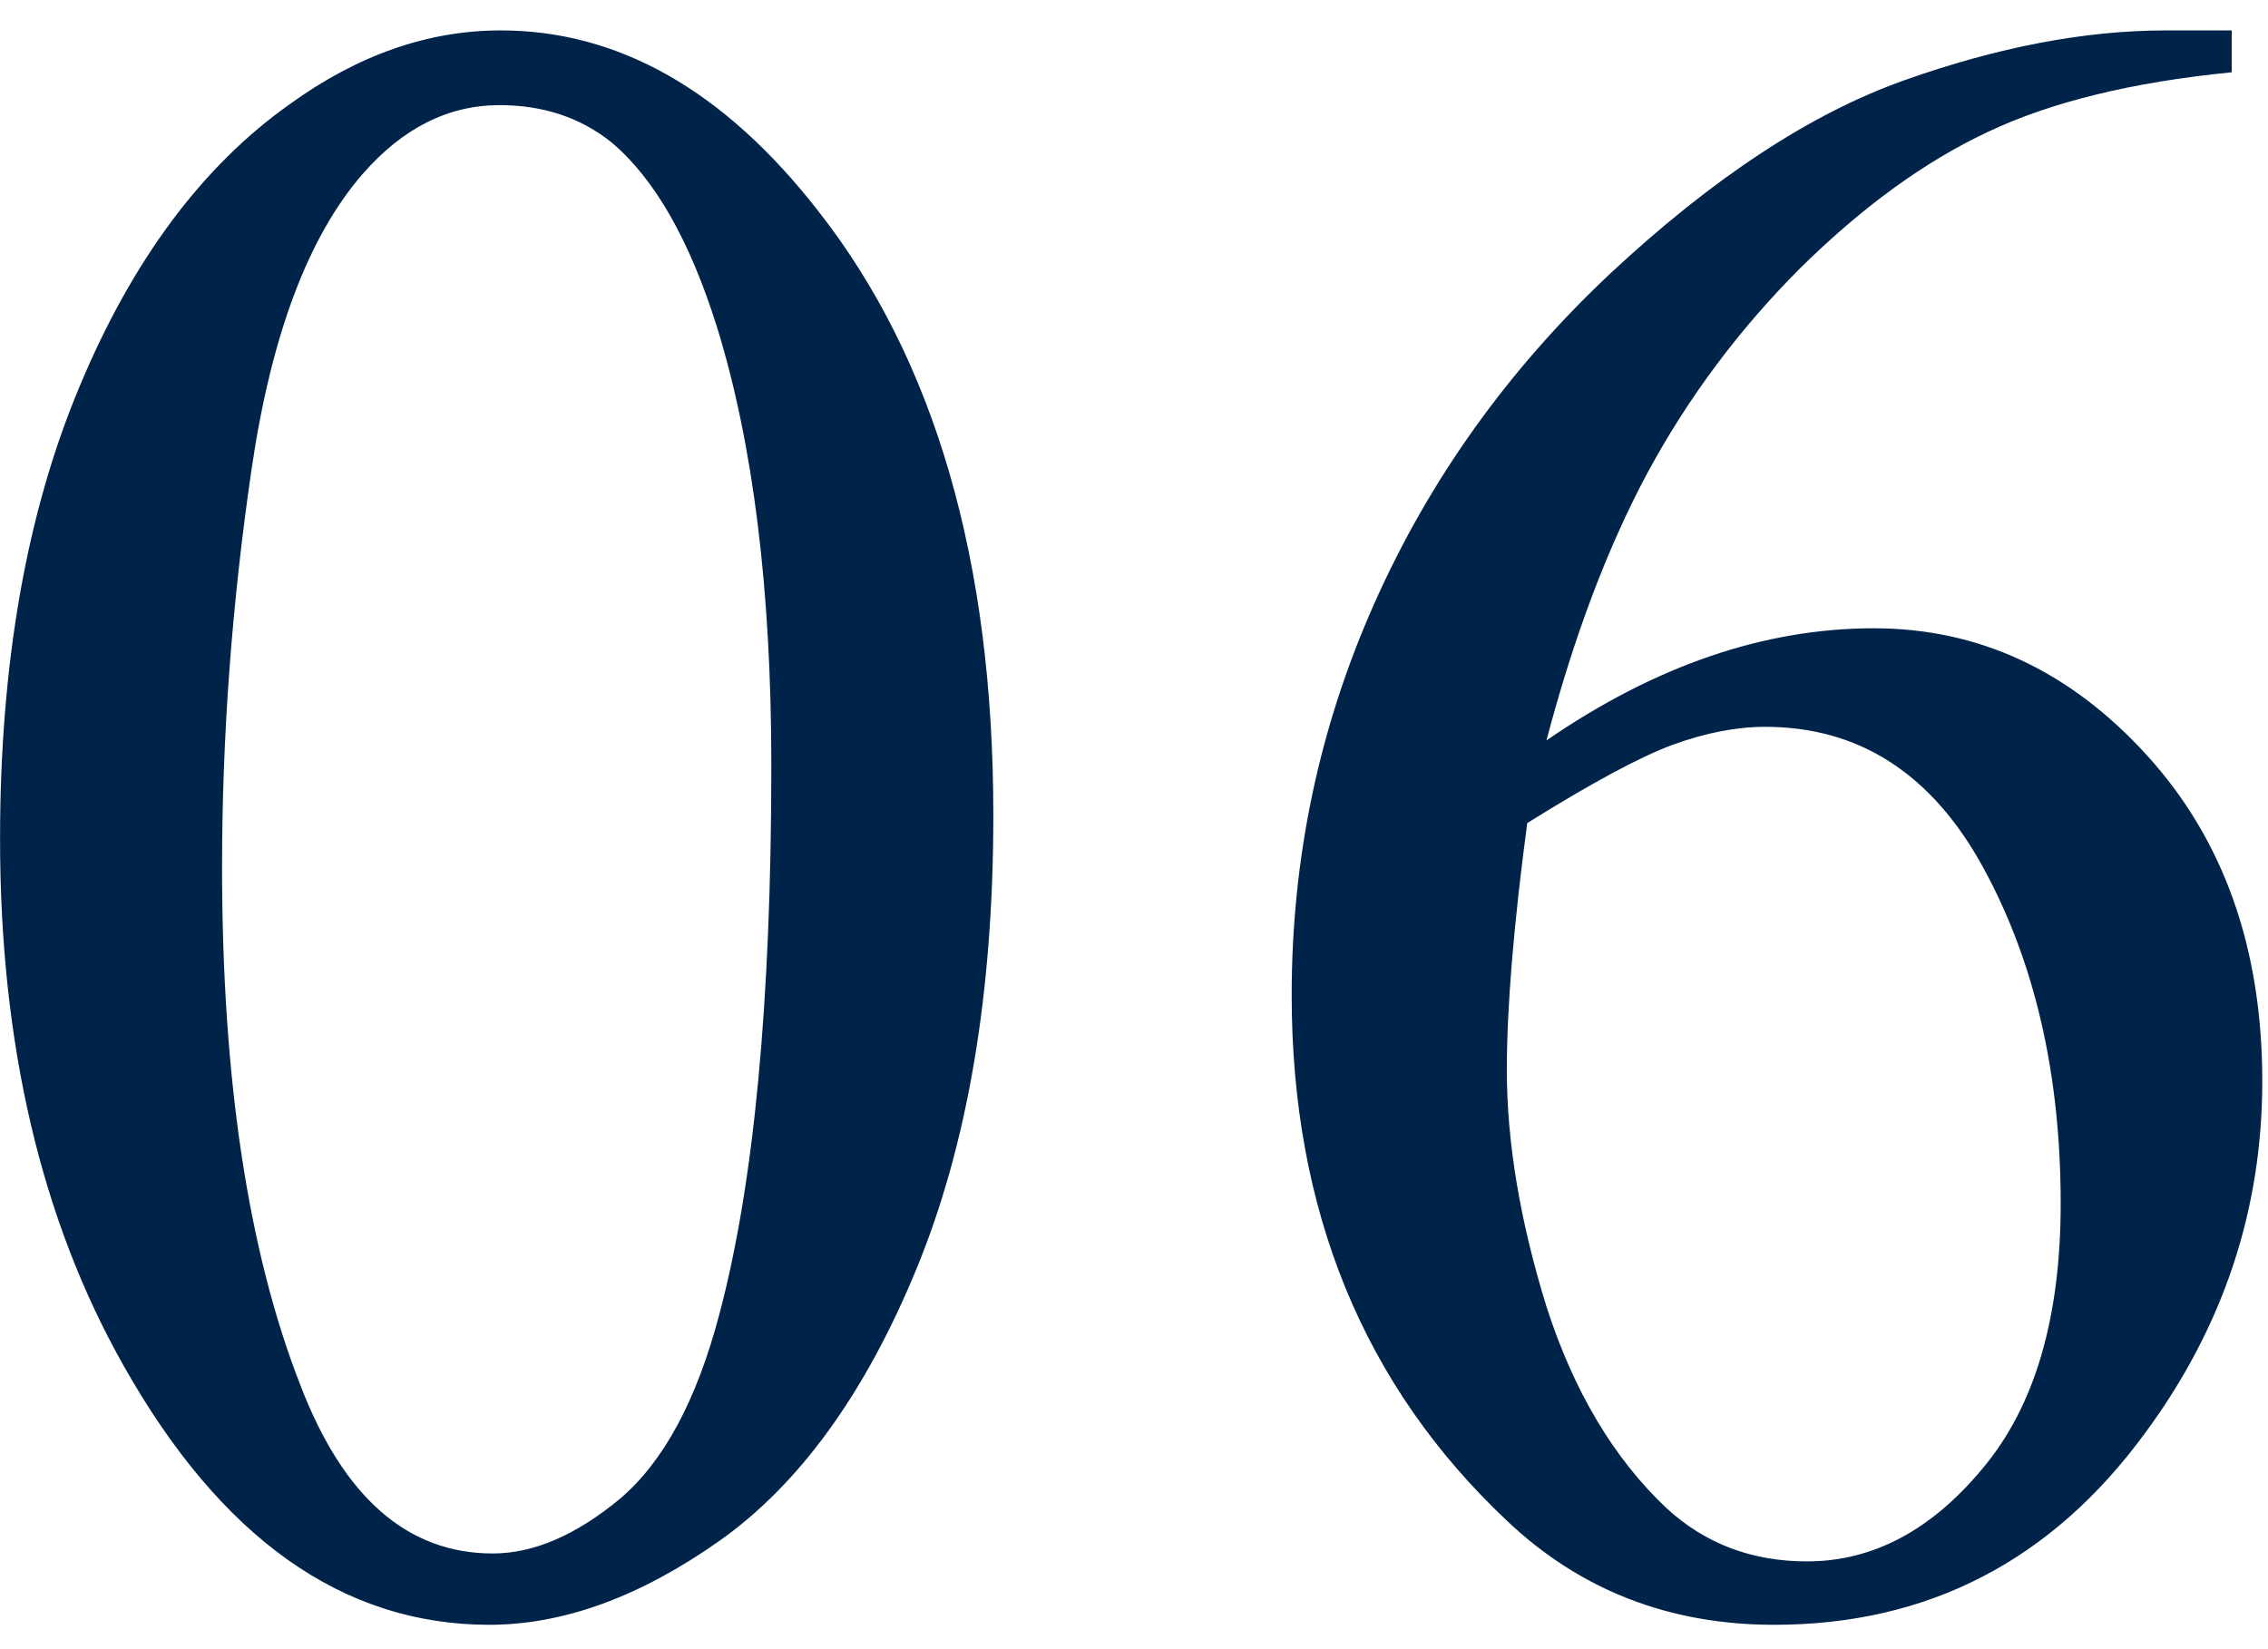 <svg width="44" height="32" viewBox="0 0 44 32" fill="none" xmlns="http://www.w3.org/2000/svg">
<path d="M0.001 16.278C0.001 12.88 0.514 9.958 1.539 7.511C2.564 5.05 3.927 3.219 5.626 2.018C6.944 1.066 8.307 0.59 9.713 0.59C11.998 0.59 14.049 1.754 15.865 4.083C18.136 6.969 19.271 10.88 19.271 15.817C19.271 19.274 18.773 22.211 17.777 24.628C16.781 27.045 15.506 28.803 13.954 29.901C12.415 30.985 10.929 31.527 9.493 31.527C6.651 31.527 4.286 29.85 2.396 26.496C0.799 23.669 0.001 20.263 0.001 16.278ZM4.308 16.828C4.308 20.929 4.813 24.276 5.824 26.869C6.659 29.052 7.904 30.143 9.559 30.143C10.35 30.143 11.17 29.791 12.02 29.088C12.87 28.371 13.514 27.177 13.954 25.507C14.627 22.987 14.964 19.435 14.964 14.85C14.964 11.452 14.613 8.617 13.91 6.347C13.382 4.662 12.701 3.468 11.866 2.765C11.266 2.282 10.54 2.04 9.691 2.04C8.695 2.04 7.809 2.487 7.032 3.38C5.978 4.596 5.26 6.508 4.879 9.115C4.498 11.723 4.308 14.293 4.308 16.828ZM43.296 0.59V1.403C41.362 1.593 39.78 1.981 38.55 2.567C37.334 3.139 36.126 4.018 34.924 5.204C33.738 6.391 32.749 7.716 31.958 9.181C31.182 10.631 30.53 12.36 30.002 14.367C32.112 12.916 34.228 12.191 36.352 12.191C38.389 12.191 40.154 13.012 41.648 14.652C43.142 16.293 43.889 18.402 43.889 20.98C43.889 23.471 43.135 25.741 41.626 27.792C39.81 30.282 37.407 31.527 34.419 31.527C32.383 31.527 30.654 30.854 29.233 29.506C26.45 26.884 25.059 23.485 25.059 19.311C25.059 16.645 25.593 14.11 26.663 11.708C27.732 9.306 29.255 7.174 31.233 5.314C33.225 3.454 35.129 2.201 36.946 1.557C38.762 0.912 40.454 0.59 42.022 0.59H43.296ZM29.629 15.971C29.365 17.948 29.233 19.545 29.233 20.761C29.233 22.167 29.49 23.698 30.002 25.353C30.53 26.994 31.306 28.297 32.331 29.264C33.079 29.953 33.987 30.297 35.056 30.297C36.331 30.297 37.466 29.696 38.462 28.495C39.473 27.294 39.978 25.58 39.978 23.354C39.978 20.849 39.48 18.681 38.484 16.85C37.488 15.019 36.074 14.103 34.243 14.103C33.687 14.103 33.086 14.22 32.441 14.455C31.811 14.689 30.874 15.194 29.629 15.971Z" fill="#002349"/>
</svg>
